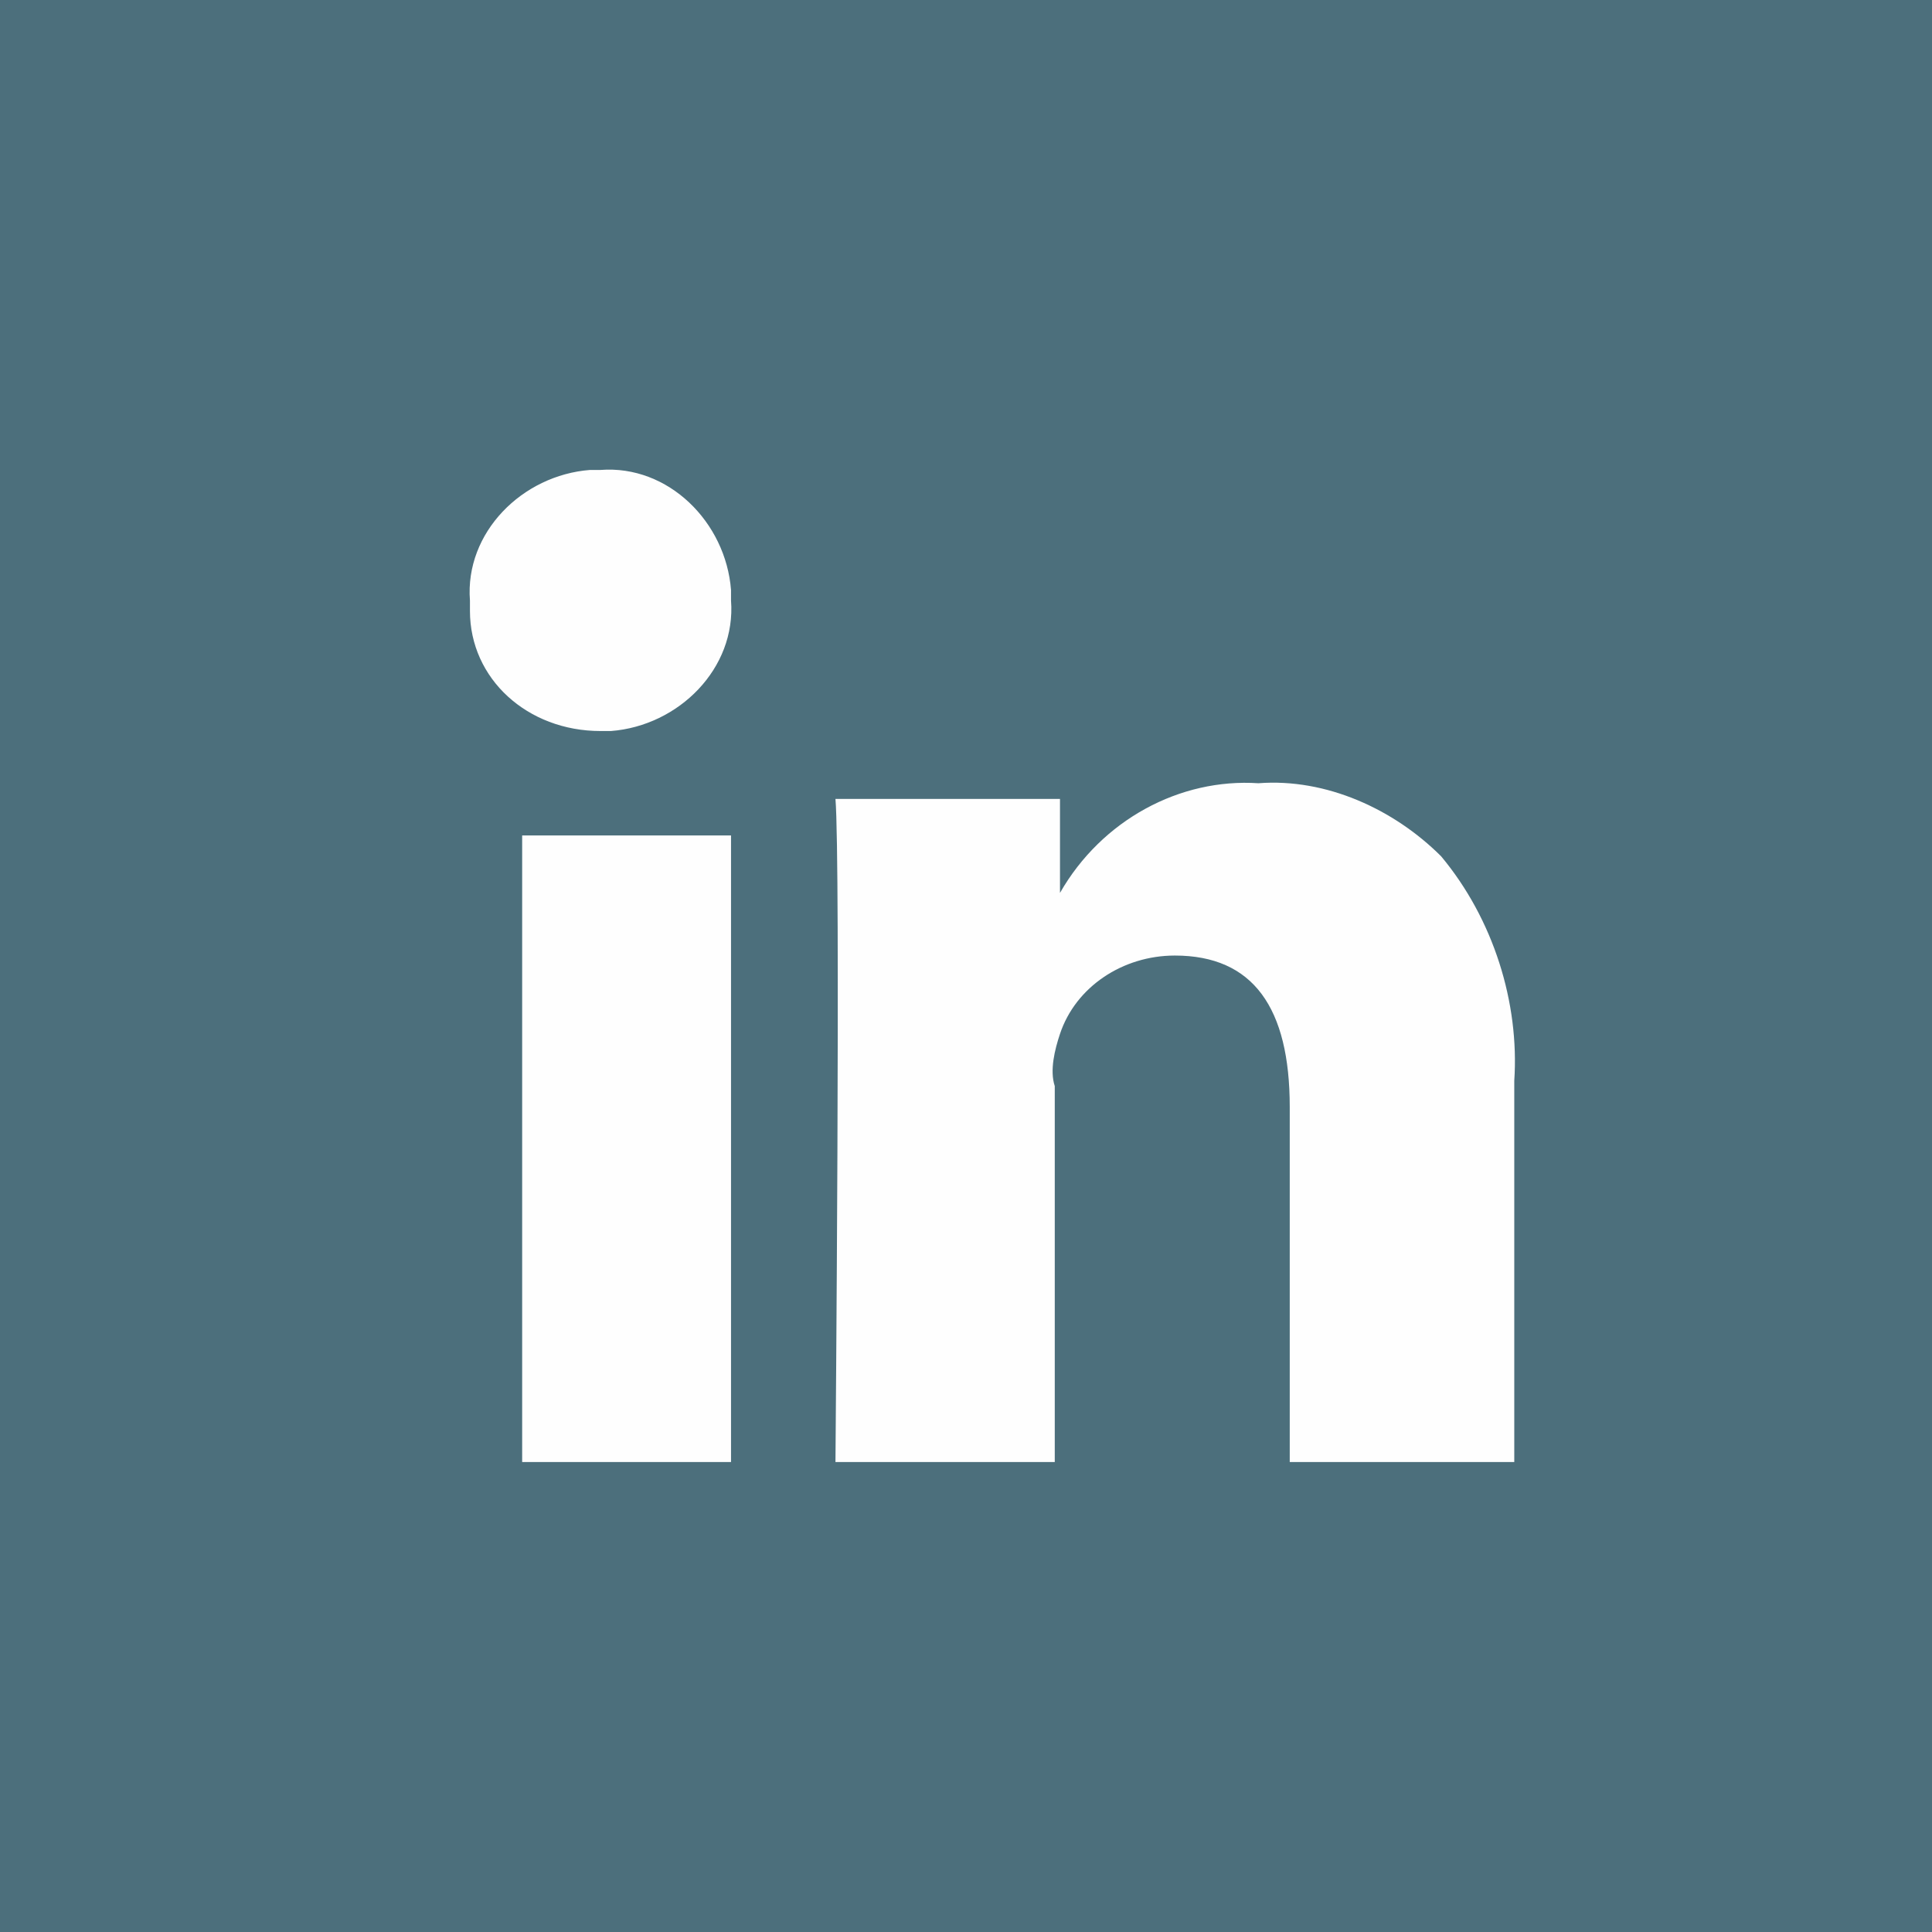 <?xml version="1.0" encoding="utf-8"?>
<!-- Generator: Adobe Illustrator 23.0.3, SVG Export Plug-In . SVG Version: 6.00 Build 0)  -->
<svg version="1.1" id="Laag_1" xmlns="http://www.w3.org/2000/svg" xmlns:xlink="http://www.w3.org/1999/xlink" x="0px" y="0px"
	 viewBox="0 0 37 37" style="enable-background:new 0 0 37 37;" xml:space="preserve">
<rect x="0" y="0" width="37" height="37" fill="#808080" stroke="none"/>
<style type="text/css">
	.st0{opacity:0.406;fill:#005776;enable-background:new    ;}
	.st1{fill:#FEFEFE;}
</style>
<g id="Group_1" transform="translate(-460 -1524)">
	<rect id="Rectangle_Copy_98" x="460" y="1524" class="st0" width="37" height="37"/>
	<path id="Fill_1_Copy" class="st1" d="M480.3,1552H476c0-0.1,0.1-11.5,0-12.7h4.3v1.8l0,0l0,0h0v0c0.8-1.4,2.3-2.2,3.8-2.1
		c1.3-0.1,2.6,0.5,3.5,1.4c1,1.2,1.5,2.8,1.4,4.3v7.3h-4.3v-6.8c0-1.9-0.7-2.9-2.2-2.9c-1,0-1.9,0.6-2.2,1.5c-0.1,0.3-0.2,0.7-0.1,1
		V1552z M474,1552h-4v-12h4V1552z M471.5,1538L471.5,1538c-1.4,0-2.5-1-2.5-2.3c0-0.1,0-0.1,0-0.2c-0.1-1.3,1-2.4,2.3-2.5
		c0.1,0,0.1,0,0.2,0c1.3-0.1,2.4,1,2.5,2.3c0,0.1,0,0.1,0,0.2c0.1,1.3-1,2.4-2.3,2.5C471.6,1538,471.6,1538,471.5,1538z"/>
</g>
</svg>
